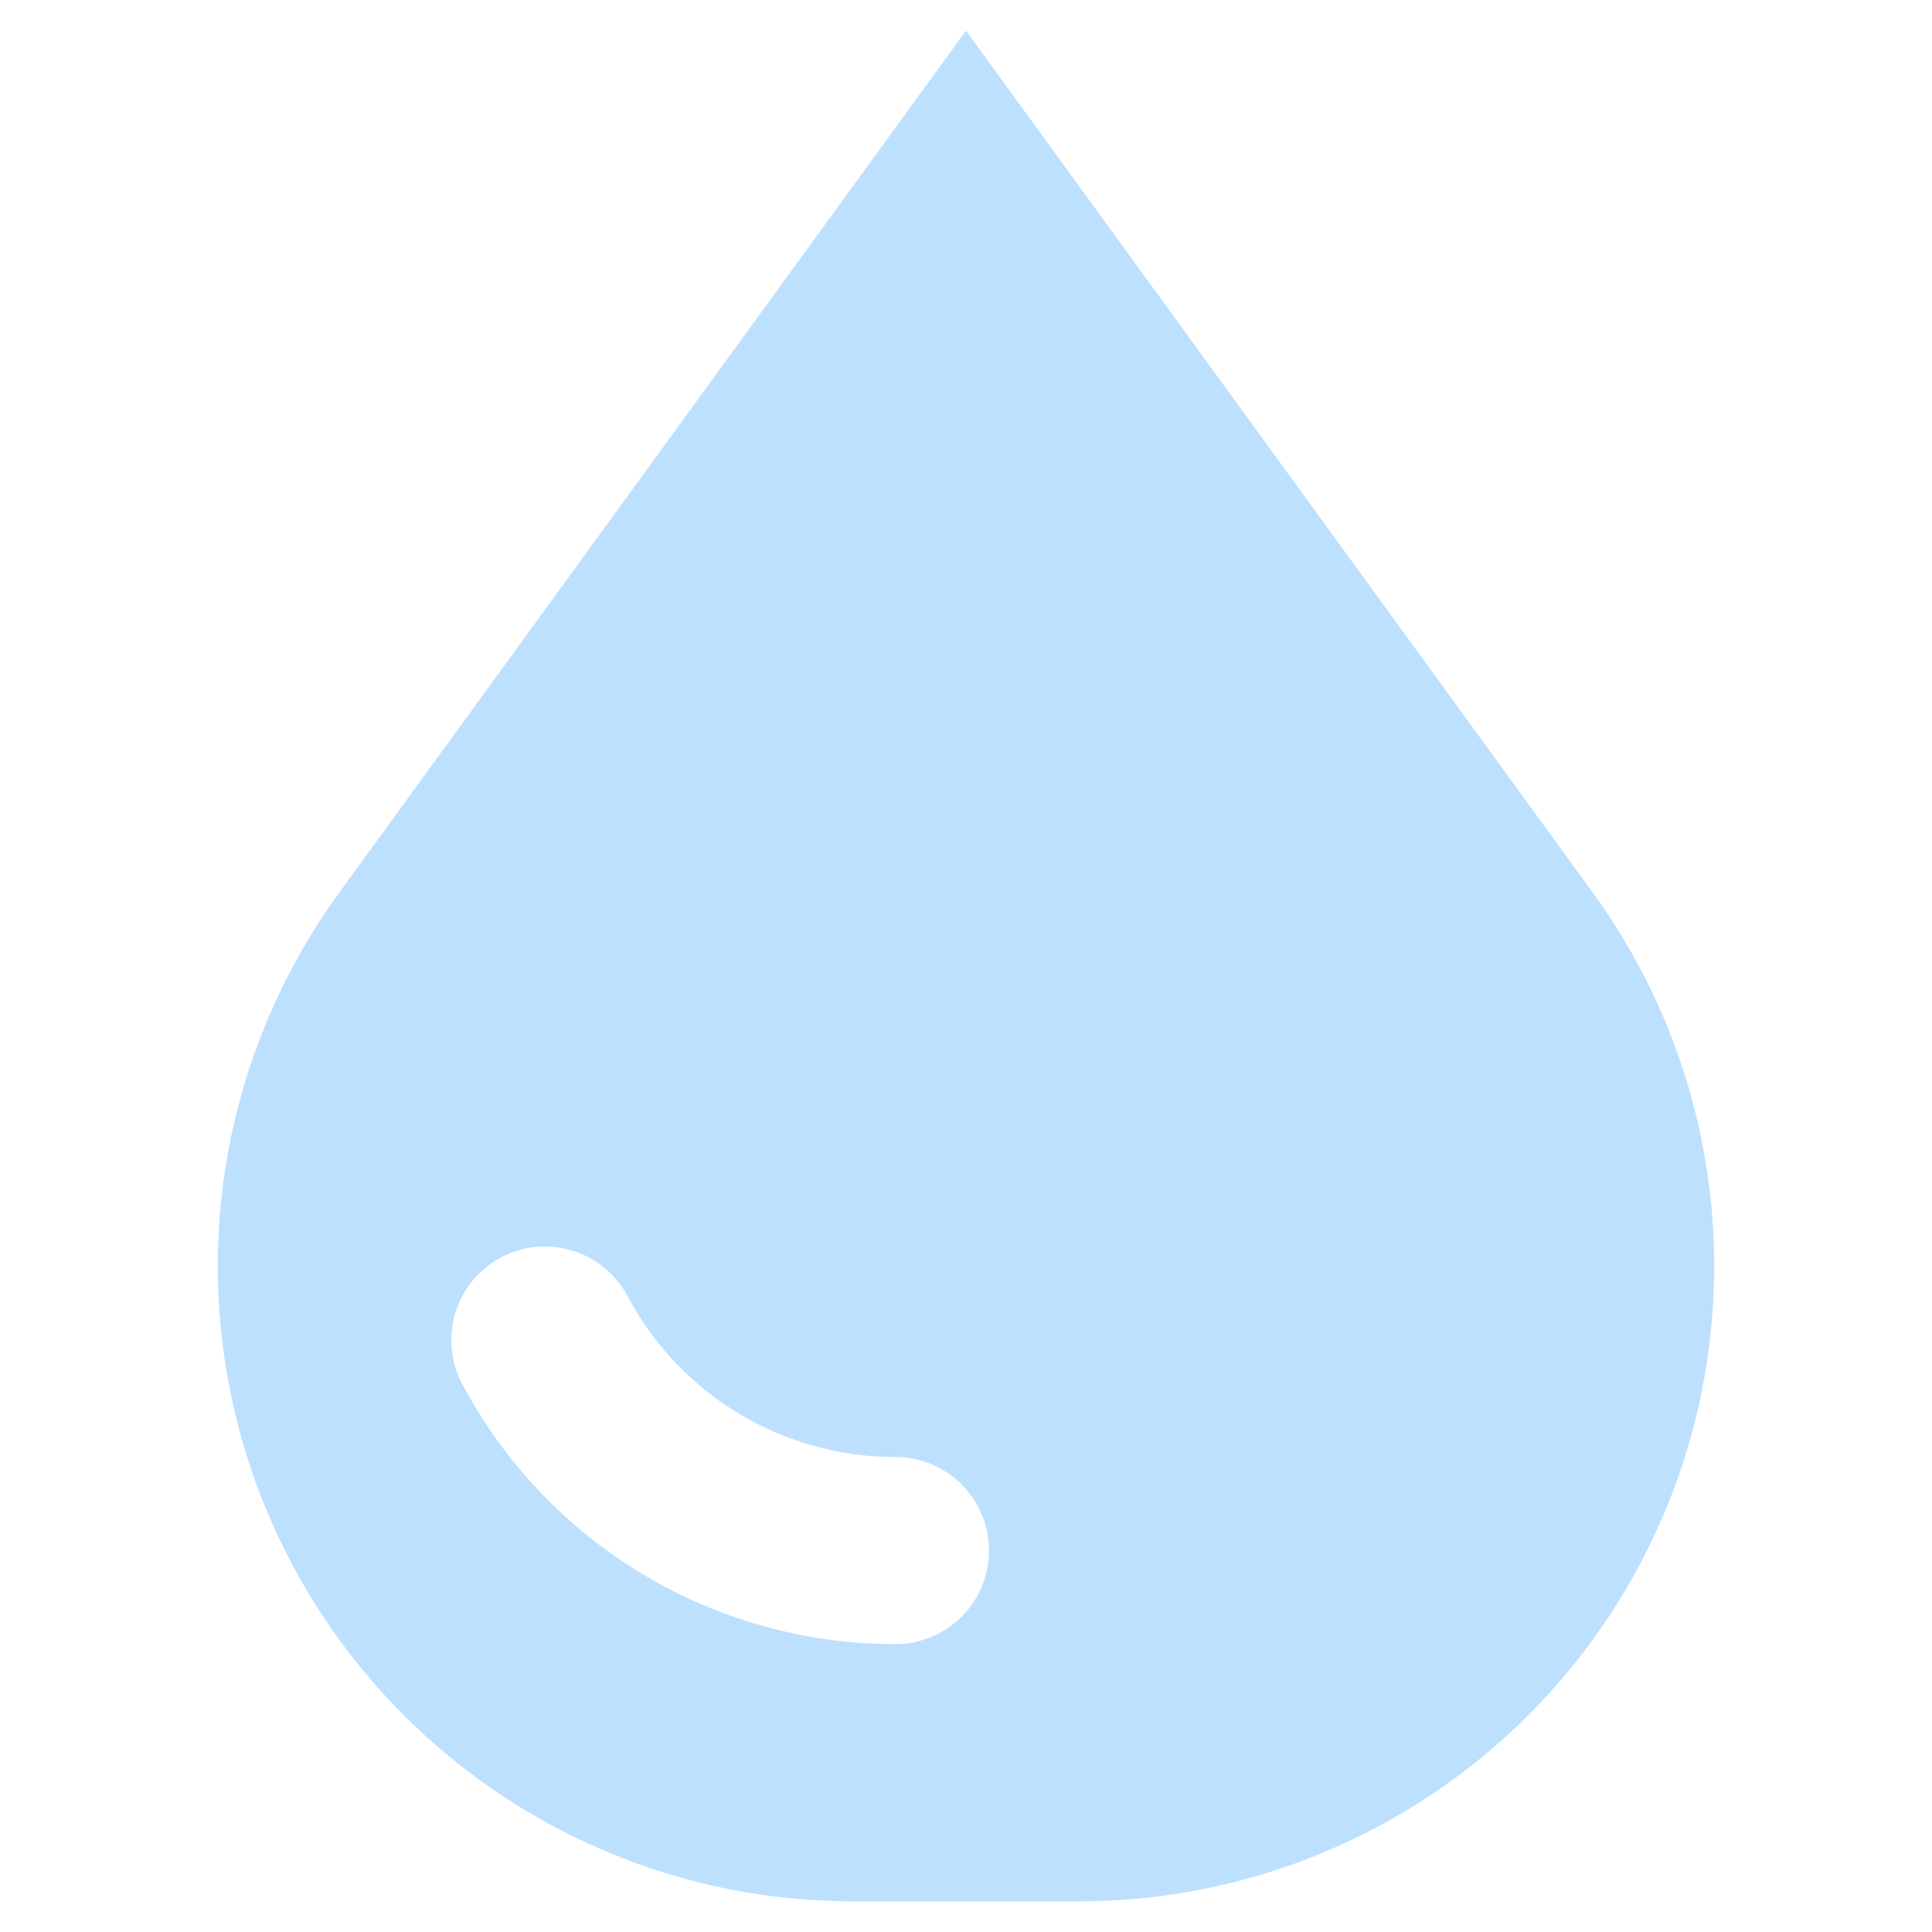 <svg version="1.0" preserveAspectRatio="xMidYMid meet" height="500" viewBox="0 0 375 375" zoomAndPan="magnify" width="500" xmlns:xlink="http://www.w3.org/1999/xlink" xmlns="http://www.w3.org/2000/svg"><path fill-rule="nonzero" fill-opacity="1" d="M 65.863 173.23 C 64.199 175.516 62.617 177.855 61.117 180.25 C 59.613 182.645 58.195 185.086 56.863 187.578 C 55.531 190.07 54.281 192.605 53.125 195.184 C 51.965 197.758 50.895 200.375 49.914 203.023 C 48.934 205.676 48.047 208.359 47.254 211.07 C 46.457 213.781 45.758 216.52 45.148 219.277 C 44.543 222.039 44.031 224.816 43.613 227.613 C 43.199 230.406 42.879 233.215 42.656 236.031 C 42.434 238.848 42.309 241.668 42.277 244.496 C 42.25 247.32 42.316 250.145 42.484 252.969 C 42.648 255.789 42.91 258.602 43.27 261.402 C 43.629 264.207 44.082 266.996 44.633 269.766 C 45.184 272.539 45.828 275.289 46.566 278.016 C 47.309 280.746 48.141 283.445 49.062 286.113 C 49.988 288.785 51.004 291.422 52.113 294.02 C 53.219 296.621 54.41 299.18 55.695 301.699 C 56.977 304.219 58.344 306.691 59.797 309.113 C 61.25 311.539 62.781 313.91 64.398 316.23 C 66.016 318.551 67.707 320.809 69.477 323.012 C 71.25 325.215 73.094 327.355 75.012 329.43 C 76.93 331.504 78.918 333.512 80.973 335.453 C 83.027 337.391 85.148 339.258 87.332 341.051 C 89.52 342.844 91.762 344.559 94.062 346.199 C 96.367 347.836 98.723 349.395 101.133 350.871 C 103.543 352.348 106 353.742 108.504 355.051 C 111.008 356.359 113.555 357.578 116.145 358.711 C 118.734 359.844 121.359 360.887 124.02 361.84 C 126.684 362.789 129.371 363.652 132.094 364.418 C 134.812 365.184 137.555 365.859 140.324 366.438 C 143.09 367.016 145.871 367.496 148.672 367.887 C 151.473 368.273 154.281 368.562 157.102 368.758 C 159.918 368.949 162.742 369.047 165.57 369.047 L 209.43 369.047 C 212.258 369.047 215.078 368.949 217.898 368.758 C 220.719 368.562 223.527 368.273 226.328 367.887 C 229.129 367.496 231.91 367.016 234.676 366.438 C 237.441 365.859 240.188 365.184 242.906 364.418 C 245.625 363.652 248.316 362.789 250.977 361.84 C 253.641 360.887 256.266 359.844 258.852 358.711 C 261.441 357.578 263.988 356.359 266.496 355.051 C 269 353.742 271.457 352.348 273.867 350.871 C 276.277 349.395 278.633 347.836 280.938 346.199 C 283.238 344.559 285.48 342.844 287.664 341.051 C 289.852 339.258 291.969 337.391 294.027 335.453 C 296.082 333.512 298.07 331.504 299.988 329.43 C 301.906 327.355 303.75 325.215 305.52 323.012 C 307.293 320.809 308.984 318.551 310.602 316.23 C 312.215 313.91 313.75 311.539 315.203 309.113 C 316.656 306.691 318.023 304.219 319.305 301.699 C 320.586 299.18 321.781 296.621 322.887 294.02 C 323.996 291.422 325.012 288.785 325.934 286.113 C 326.859 283.445 327.691 280.746 328.434 278.016 C 329.172 275.289 329.816 272.539 330.367 269.766 C 330.918 266.996 331.371 264.207 331.73 261.402 C 332.09 258.602 332.352 255.789 332.516 252.969 C 332.68 250.145 332.75 247.32 332.719 244.496 C 332.691 241.668 332.566 238.848 332.344 236.031 C 332.121 233.215 331.801 230.406 331.383 227.613 C 330.969 224.816 330.457 222.039 329.852 219.277 C 329.242 216.52 328.543 213.781 327.746 211.07 C 326.949 208.359 326.062 205.676 325.086 203.023 C 324.105 200.375 323.035 197.758 321.875 195.184 C 320.715 192.605 319.469 190.07 318.137 187.578 C 316.801 185.086 315.387 182.645 313.883 180.25 C 312.383 177.855 310.801 175.516 309.137 173.23 L 187.5 5.953 Z M 173.812 319.121 C 171.664 319.125 169.52 319.055 167.379 318.91 C 165.234 318.766 163.102 318.551 160.973 318.262 C 158.844 317.977 156.73 317.617 154.629 317.188 C 152.523 316.754 150.438 316.254 148.367 315.68 C 146.301 315.109 144.25 314.469 142.227 313.758 C 140.199 313.047 138.199 312.266 136.227 311.422 C 134.254 310.574 132.312 309.664 130.402 308.684 C 128.488 307.707 126.613 306.668 124.773 305.562 C 122.934 304.457 121.129 303.293 119.367 302.066 C 117.605 300.84 115.887 299.555 114.215 298.211 C 112.539 296.867 110.91 295.469 109.332 294.016 C 107.75 292.562 106.223 291.059 104.742 289.5 C 103.266 287.945 101.84 286.34 100.469 284.688 C 99.102 283.035 97.789 281.336 96.531 279.594 C 95.277 277.852 94.082 276.07 92.949 274.246 C 91.816 272.426 90.746 270.566 89.734 268.668 C 89.457 268.145 89.203 267.605 88.973 267.059 C 88.746 266.508 88.547 265.945 88.375 265.379 C 88.203 264.809 88.059 264.23 87.941 263.648 C 87.828 263.062 87.738 262.477 87.68 261.883 C 87.625 261.289 87.594 260.695 87.594 260.102 C 87.594 259.508 87.625 258.914 87.684 258.32 C 87.742 257.727 87.828 257.141 87.945 256.559 C 88.062 255.973 88.207 255.398 88.383 254.828 C 88.555 254.258 88.754 253.699 88.984 253.148 C 89.211 252.598 89.465 252.062 89.746 251.535 C 90.027 251.012 90.332 250.504 90.664 250.008 C 90.996 249.512 91.352 249.035 91.727 248.578 C 92.105 248.117 92.504 247.676 92.926 247.254 C 93.348 246.836 93.789 246.438 94.25 246.059 C 94.711 245.684 95.188 245.328 95.684 244.996 C 96.176 244.668 96.688 244.363 97.211 244.082 C 97.738 243.801 98.277 243.547 98.824 243.32 C 99.375 243.094 99.938 242.895 100.504 242.723 C 101.074 242.551 101.652 242.406 102.234 242.289 C 102.82 242.176 103.406 242.09 104 242.031 C 104.594 241.973 105.188 241.945 105.781 241.945 C 106.375 241.945 106.969 241.977 107.562 242.035 C 108.156 242.094 108.742 242.18 109.328 242.297 C 109.91 242.414 110.488 242.559 111.055 242.73 C 111.625 242.906 112.184 243.105 112.734 243.336 C 113.285 243.562 113.82 243.816 114.344 244.098 C 114.871 244.379 115.379 244.688 115.875 245.016 C 116.367 245.348 116.848 245.703 117.305 246.082 C 117.766 246.461 118.207 246.859 118.625 247.281 C 119.047 247.703 119.445 248.145 119.82 248.602 C 120.199 249.062 120.551 249.543 120.883 250.035 C 121.211 250.531 121.516 251.043 121.797 251.566 C 123.043 253.918 124.445 256.172 125.996 258.332 C 127.551 260.492 129.242 262.539 131.074 264.469 C 132.902 266.398 134.855 268.199 136.93 269.863 C 139.004 271.527 141.184 273.047 143.465 274.418 C 145.742 275.785 148.105 276.996 150.551 278.047 C 152.996 279.094 155.5 279.973 158.066 280.684 C 160.629 281.395 163.23 281.926 165.867 282.281 C 168.5 282.637 171.152 282.816 173.812 282.812 C 174.406 282.812 175 282.84 175.59 282.898 C 176.184 282.957 176.77 283.047 177.352 283.16 C 177.938 283.277 178.512 283.422 179.082 283.594 C 179.648 283.766 180.211 283.965 180.758 284.195 C 181.309 284.422 181.844 284.676 182.367 284.957 C 182.895 285.234 183.402 285.543 183.898 285.871 C 184.391 286.203 184.867 286.555 185.328 286.934 C 185.789 287.309 186.227 287.711 186.648 288.129 C 187.07 288.551 187.469 288.988 187.844 289.449 C 188.223 289.91 188.574 290.387 188.906 290.879 C 189.234 291.375 189.543 291.883 189.82 292.41 C 190.102 292.934 190.355 293.469 190.582 294.02 C 190.812 294.57 191.012 295.129 191.184 295.695 C 191.355 296.266 191.5 296.844 191.617 297.426 C 191.734 298.008 191.82 298.598 191.879 299.188 C 191.938 299.777 191.965 300.371 191.965 300.969 C 191.965 301.562 191.938 302.156 191.879 302.746 C 191.82 303.34 191.734 303.926 191.617 304.508 C 191.5 305.094 191.355 305.668 191.184 306.238 C 191.012 306.805 190.812 307.363 190.582 307.914 C 190.355 308.465 190.102 309 189.82 309.523 C 189.543 310.051 189.234 310.559 188.906 311.055 C 188.574 311.547 188.223 312.023 187.844 312.484 C 187.469 312.945 187.07 313.383 186.648 313.805 C 186.227 314.227 185.789 314.625 185.328 315 C 184.867 315.379 184.391 315.73 183.898 316.062 C 183.402 316.391 182.895 316.699 182.367 316.977 C 181.844 317.258 181.309 317.512 180.758 317.738 C 180.211 317.969 179.648 318.168 179.082 318.34 C 178.512 318.512 177.938 318.656 177.352 318.773 C 176.77 318.891 176.184 318.977 175.59 319.035 C 175 319.094 174.406 319.121 173.812 319.121 Z M 173.812 319.121" fill="#bde0fe"></path></svg>